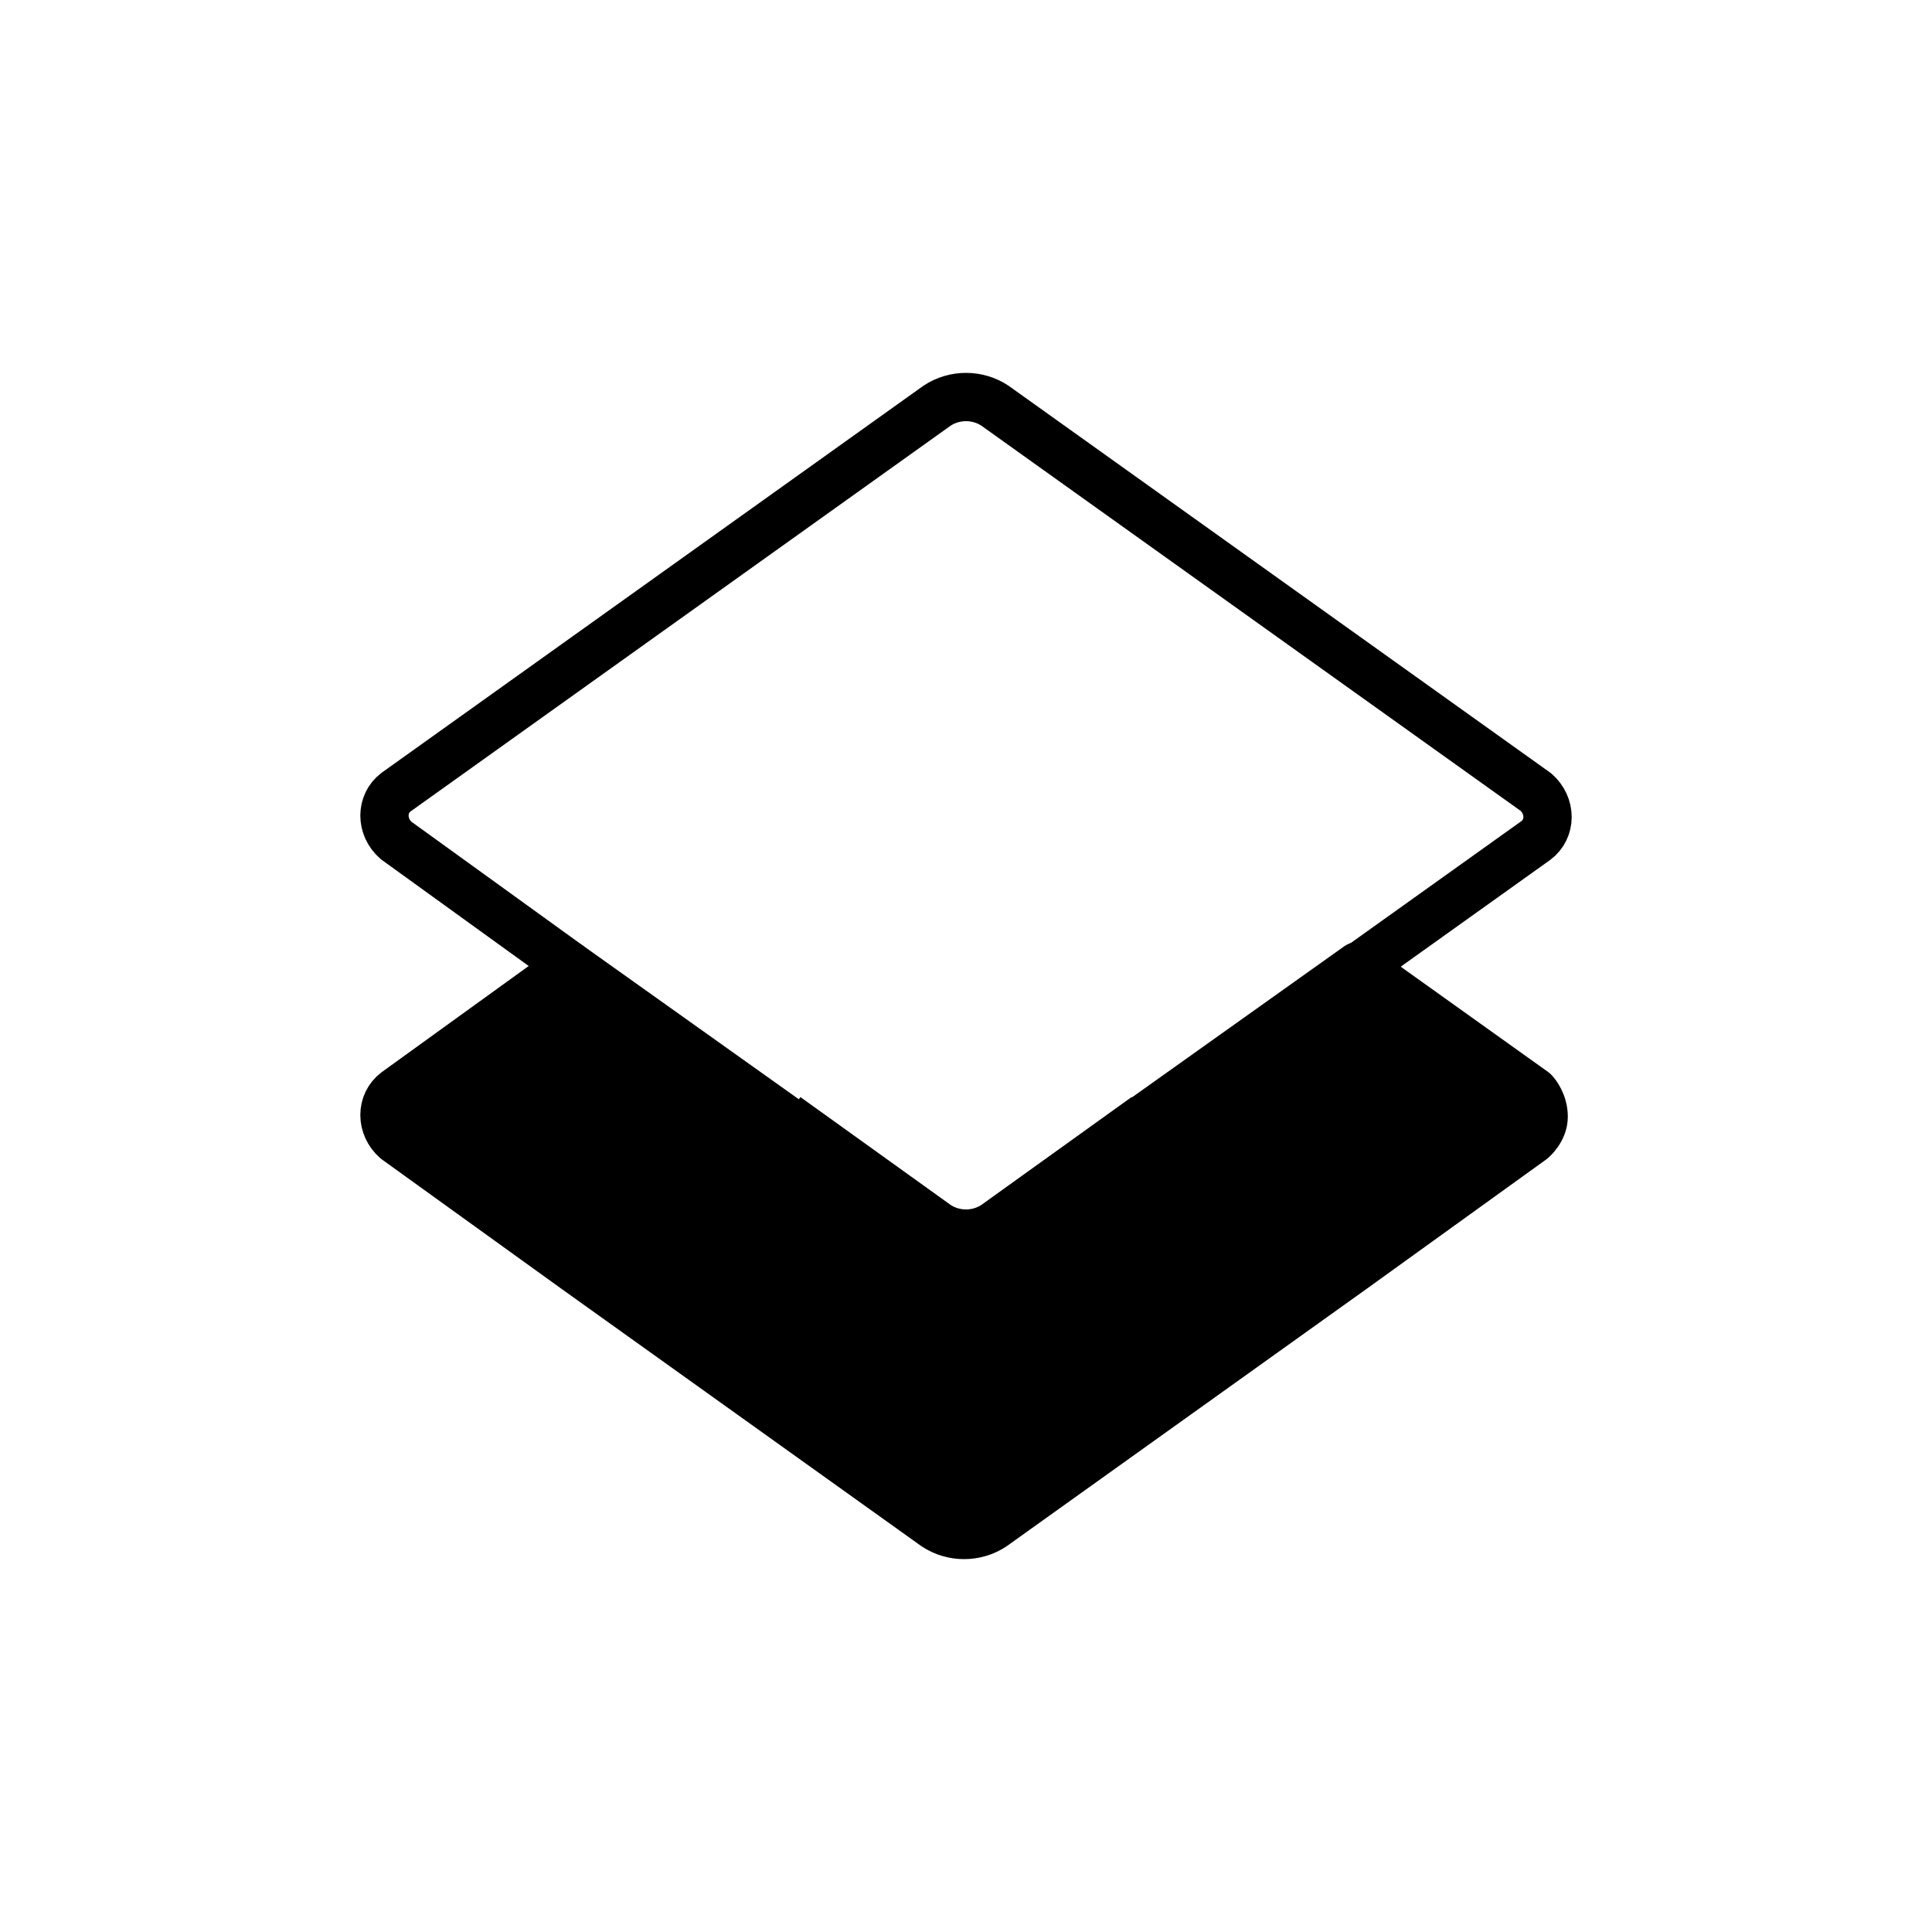 <?xml version="1.0" encoding="UTF-8"?><svg xmlns="http://www.w3.org/2000/svg" id="Layer_167322c3814300" version="1.1" viewBox="0 0 100 100" aria-hidden="true" width="100px" height="100px">
  <!-- Generator: Adobe Illustrator 29.0.1, SVG Export Plug-In . SVG Version: 2.1.0 Build 192)  -->
  <defs><linearGradient class="cerosgradient" data-cerosgradient="true" id="CerosGradient_id58ce6cc83" gradientUnits="userSpaceOnUse" x1="50%" y1="100%" x2="50%" y2="0%"><stop offset="0%" stop-color="#d1d1d1"/><stop offset="100%" stop-color="#d1d1d1"/></linearGradient><linearGradient/>
    <style>
      .st0-67322c3814300{
        fill: none;
      }

      .st0-67322c3814300, .st1-67322c3814300{
        stroke: #000;
        stroke-linejoin: round;
        stroke-width: 2.5px;
      }
    </style>
  </defs>
  <g id="Layer_1-267322c3814300">
    <g>
      <path class="st0-67322c3814300" d="M40.7,57.8l7.8,5.6c.9.6,2.1.6,3,0l7.8-5.6"/>
      <path class="st1-67322c3814300" d="M79.4,56.5l-9.1-6.5-11.1,7.9-7.8,5.6c-.9.6-2.1.6-3,0l-7.8-5.6-11.1-7.9-9,6.5c-.8.6-.8,1.8,0,2.5l9.3,6.7,18.6,13.3c.9.6,2.1.6,3,0l18.6-13.3,9.3-6.7s.6-.5.6-1.2-.4-1.2-.5-1.3Z"/>
    </g>
    <path class="st0-67322c3814300" d="M70.4,50l9.1-6.5c.8-.6.8-1.8,0-2.5l-28-20c-.9-.6-2.1-.6-3,0l-28,20c-.8.6-.8,1.8,0,2.5l9,6.5"/>
  </g>
</svg>